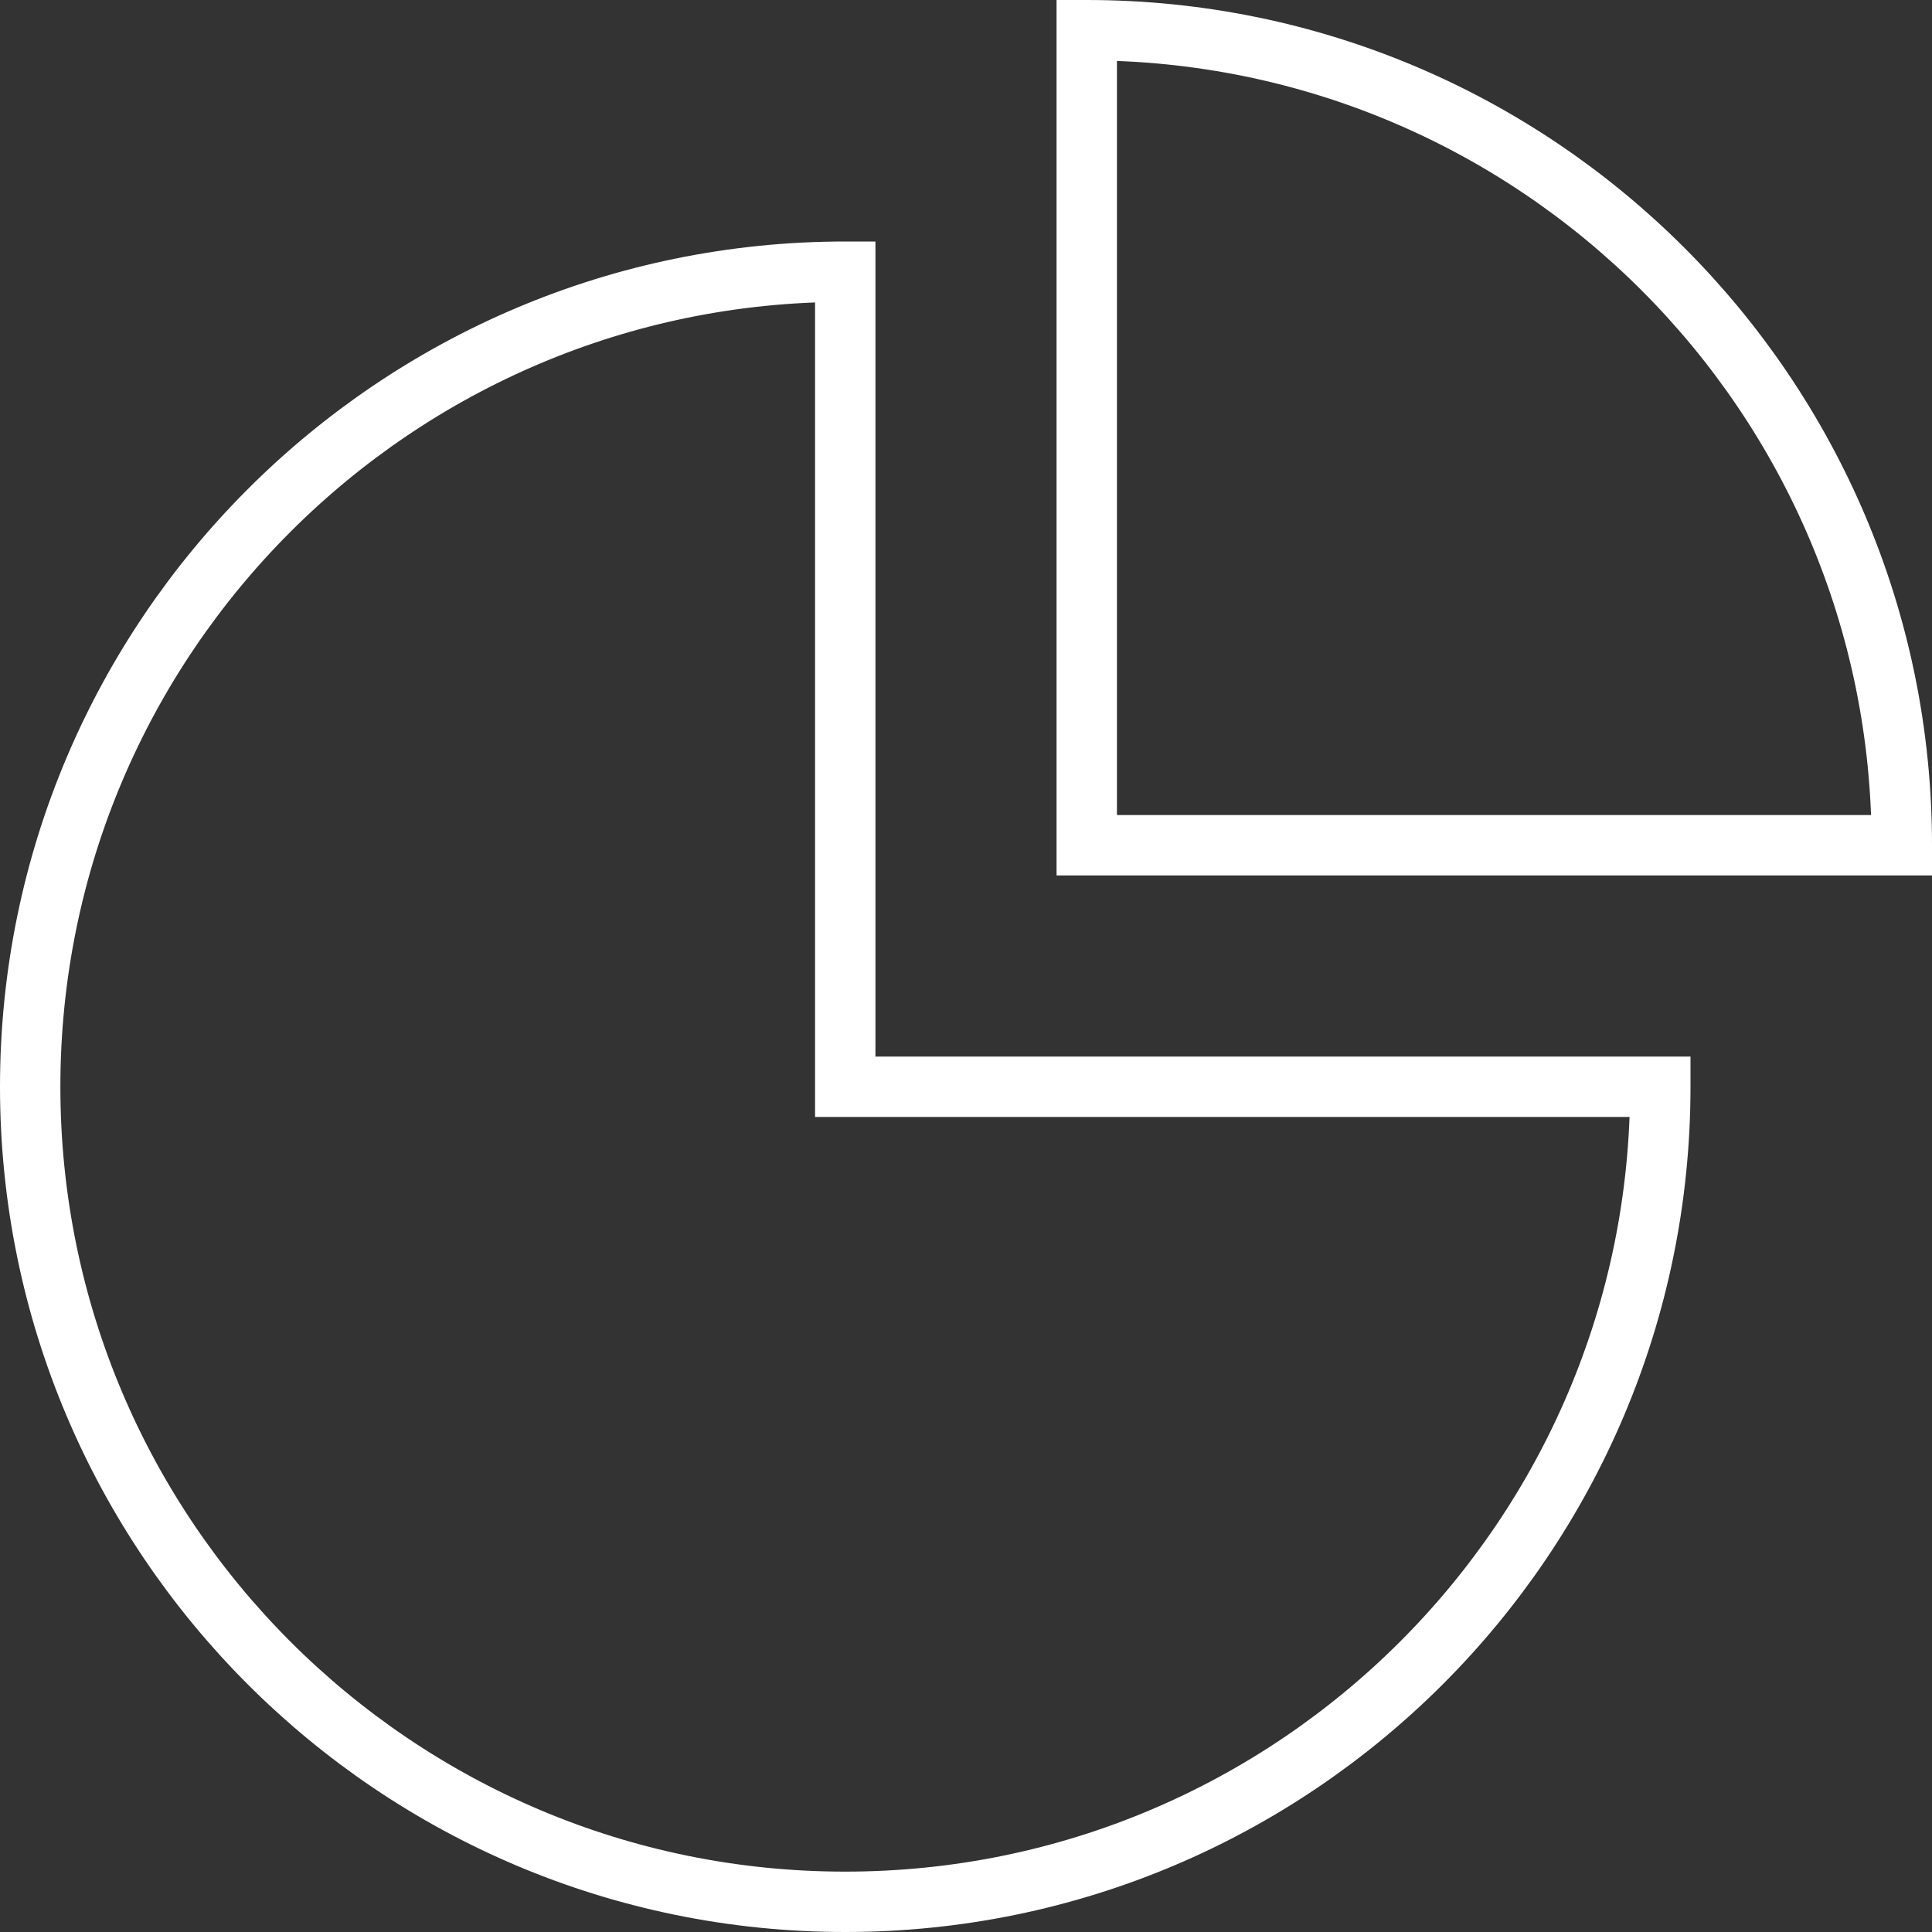 <?xml version="1.0" encoding="utf-8"?>
<!-- Generator: Adobe Illustrator 27.0.0, SVG Export Plug-In . SVG Version: 6.00 Build 0)  -->
<svg version="1.1" id="Layer_1" xmlns="http://www.w3.org/2000/svg" xmlns:xlink="http://www.w3.org/1999/xlink" x="0px" y="0px"
	 viewBox="0 0 64 64" style="enable-background:new 0 0 64 64;" xml:space="preserve">
<rect x="0" y="0" width="64" height="64" fill="#333333" stroke="none"/>
<style type="text/css">
	.st0{fill:none;stroke:#FFFFFF;stroke-width:2;stroke-miterlimit:10;stroke-dasharray:182,184;}
	.st1{fill:none;stroke:#FFFFFF;stroke-width:2;stroke-miterlimit:10;stroke-dasharray:97,99;}
</style>
<path class="st0" d="M55,36c0,14.9-12.1,27-27,27S1,50.9,1,36S13.1,9,28,9v27H55z"/>
<path class="st1" d="M63,28C63,13.1,50.9,1,36,1v27H63z"/>
</svg>
